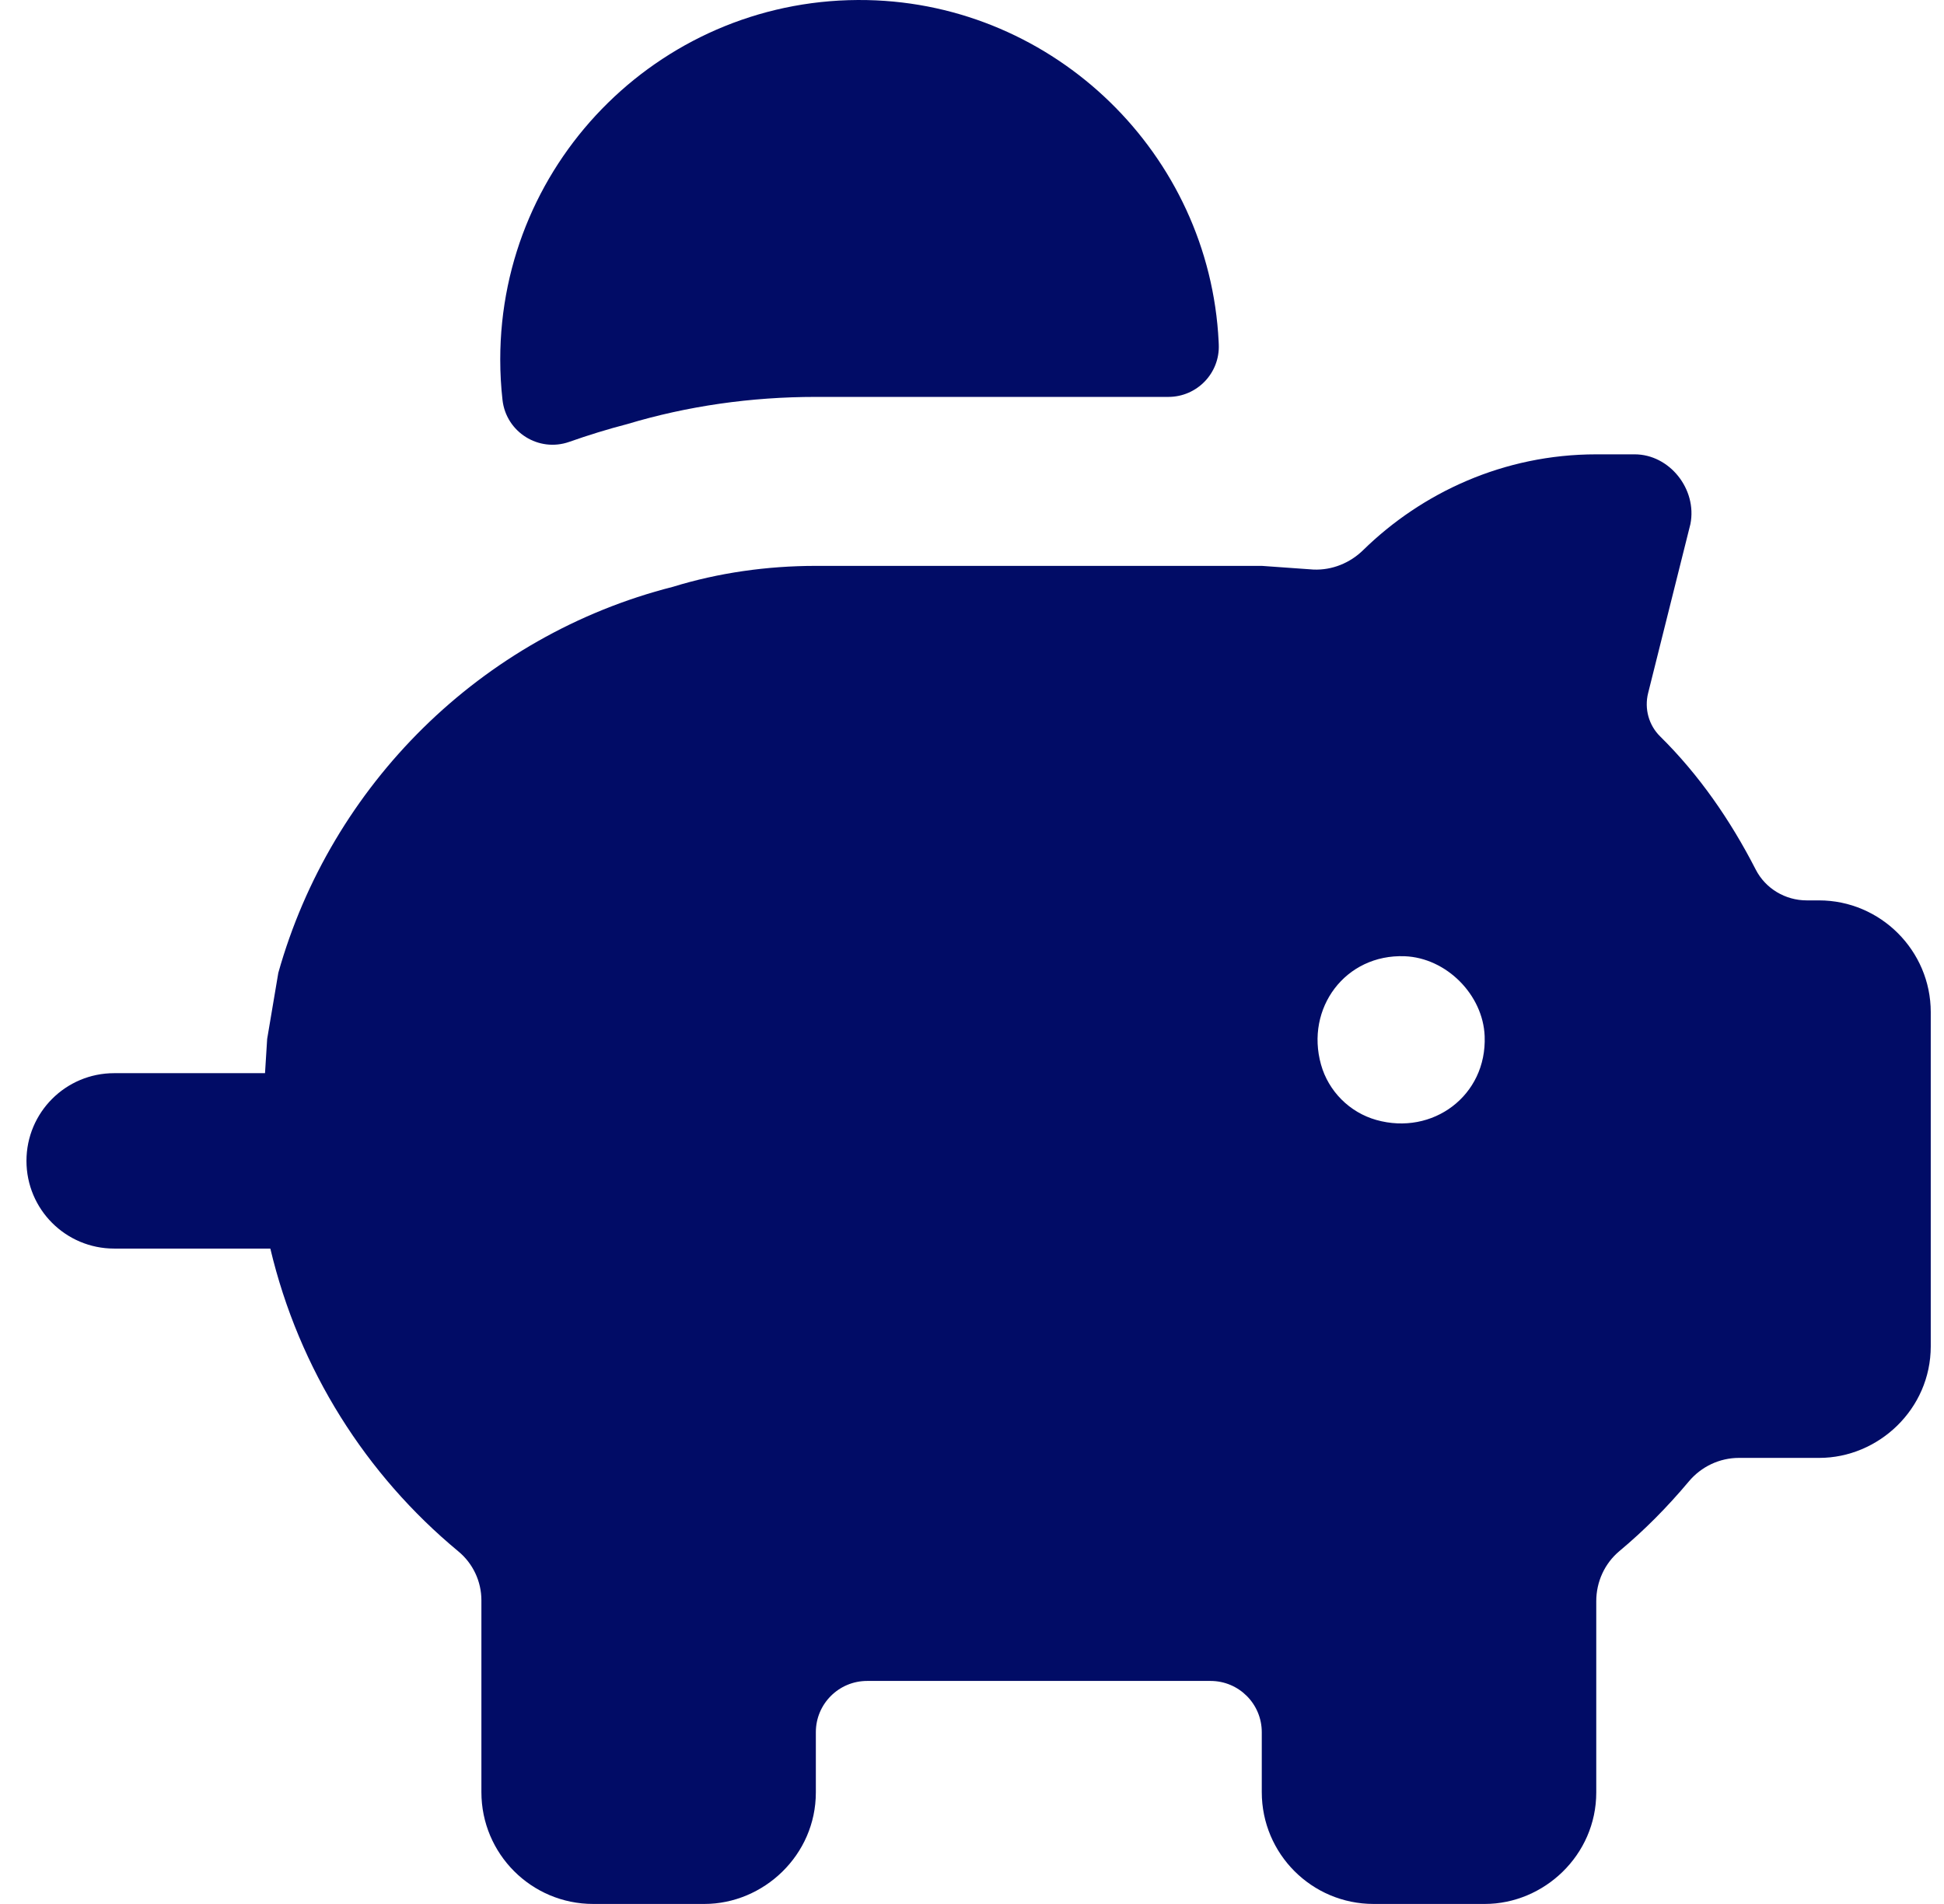 <svg width="49" height="48" viewBox="0 0 49 48" fill="none" xmlns="http://www.w3.org/2000/svg">
<g clip-path="url(#clip0_6720_123617)">
<path fill-rule="evenodd" clip-rule="evenodd" d="M15.815 10.69C15.318 10.819 14.829 10.97 14.35 11.139C13.58 11.411 12.757 10.895 12.666 10.083C12.628 9.748 12.609 9.407 12.609 9.063C12.609 3.994 16.768 -0.103 21.86 0.002C26.593 0.1 30.485 3.886 30.717 8.615L30.72 8.69C30.749 9.409 30.169 10.006 29.45 10.006H20.565C18.925 10.006 17.327 10.236 15.815 10.69ZM45.54 22.699H45.849C47.398 22.699 48.666 23.966 48.666 25.516V33.942C48.666 35.525 47.347 36.754 45.855 36.754H43.832C43.343 36.754 42.882 36.973 42.568 37.348C42.012 38.01 41.444 38.581 40.819 39.103C40.446 39.414 40.235 39.879 40.235 40.365V45.188C40.235 46.769 38.917 47.999 37.425 47.999H34.622C33.066 47.999 31.804 46.737 31.804 45.18V43.669C31.804 42.956 31.227 42.377 30.512 42.377H21.857C21.143 42.377 20.564 42.955 20.564 43.669V45.188C20.564 46.769 19.246 47.999 17.754 47.999H14.951C13.395 47.999 12.134 46.737 12.134 45.18V40.344C12.134 39.866 11.92 39.413 11.551 39.109C9.229 37.186 7.537 34.528 6.814 31.477H2.877C1.656 31.477 0.667 30.488 0.667 29.266C0.667 28.045 1.656 27.055 2.877 27.055H6.68L6.734 26.193C6.827 25.636 6.921 25.083 7.015 24.526C8.343 19.799 12.115 16.026 16.964 14.793C18.105 14.441 19.335 14.266 20.564 14.266H31.806L33.111 14.359C33.576 14.377 34.026 14.195 34.359 13.869C35.837 12.423 37.898 11.454 40.236 11.454H41.203C42.081 11.454 42.783 12.333 42.608 13.212L41.542 17.474C41.444 17.867 41.558 18.283 41.846 18.566C42.821 19.528 43.612 20.669 44.254 21.921C44.5 22.402 45 22.699 45.54 22.699ZM33.297 26.838C33.485 27.511 34.019 28.045 34.69 28.234C36.109 28.635 37.48 27.624 37.422 26.123C37.382 25.076 36.454 24.147 35.407 24.107C33.908 24.05 32.899 25.42 33.297 26.838Z" fill="#010C66"/>
</g>
<defs>
<clipPath id="clip0_6720_123617">
<rect width="48" height="48" fill="white" transform="translate(0.667)"/>
</clipPath>
</defs>
</svg>
